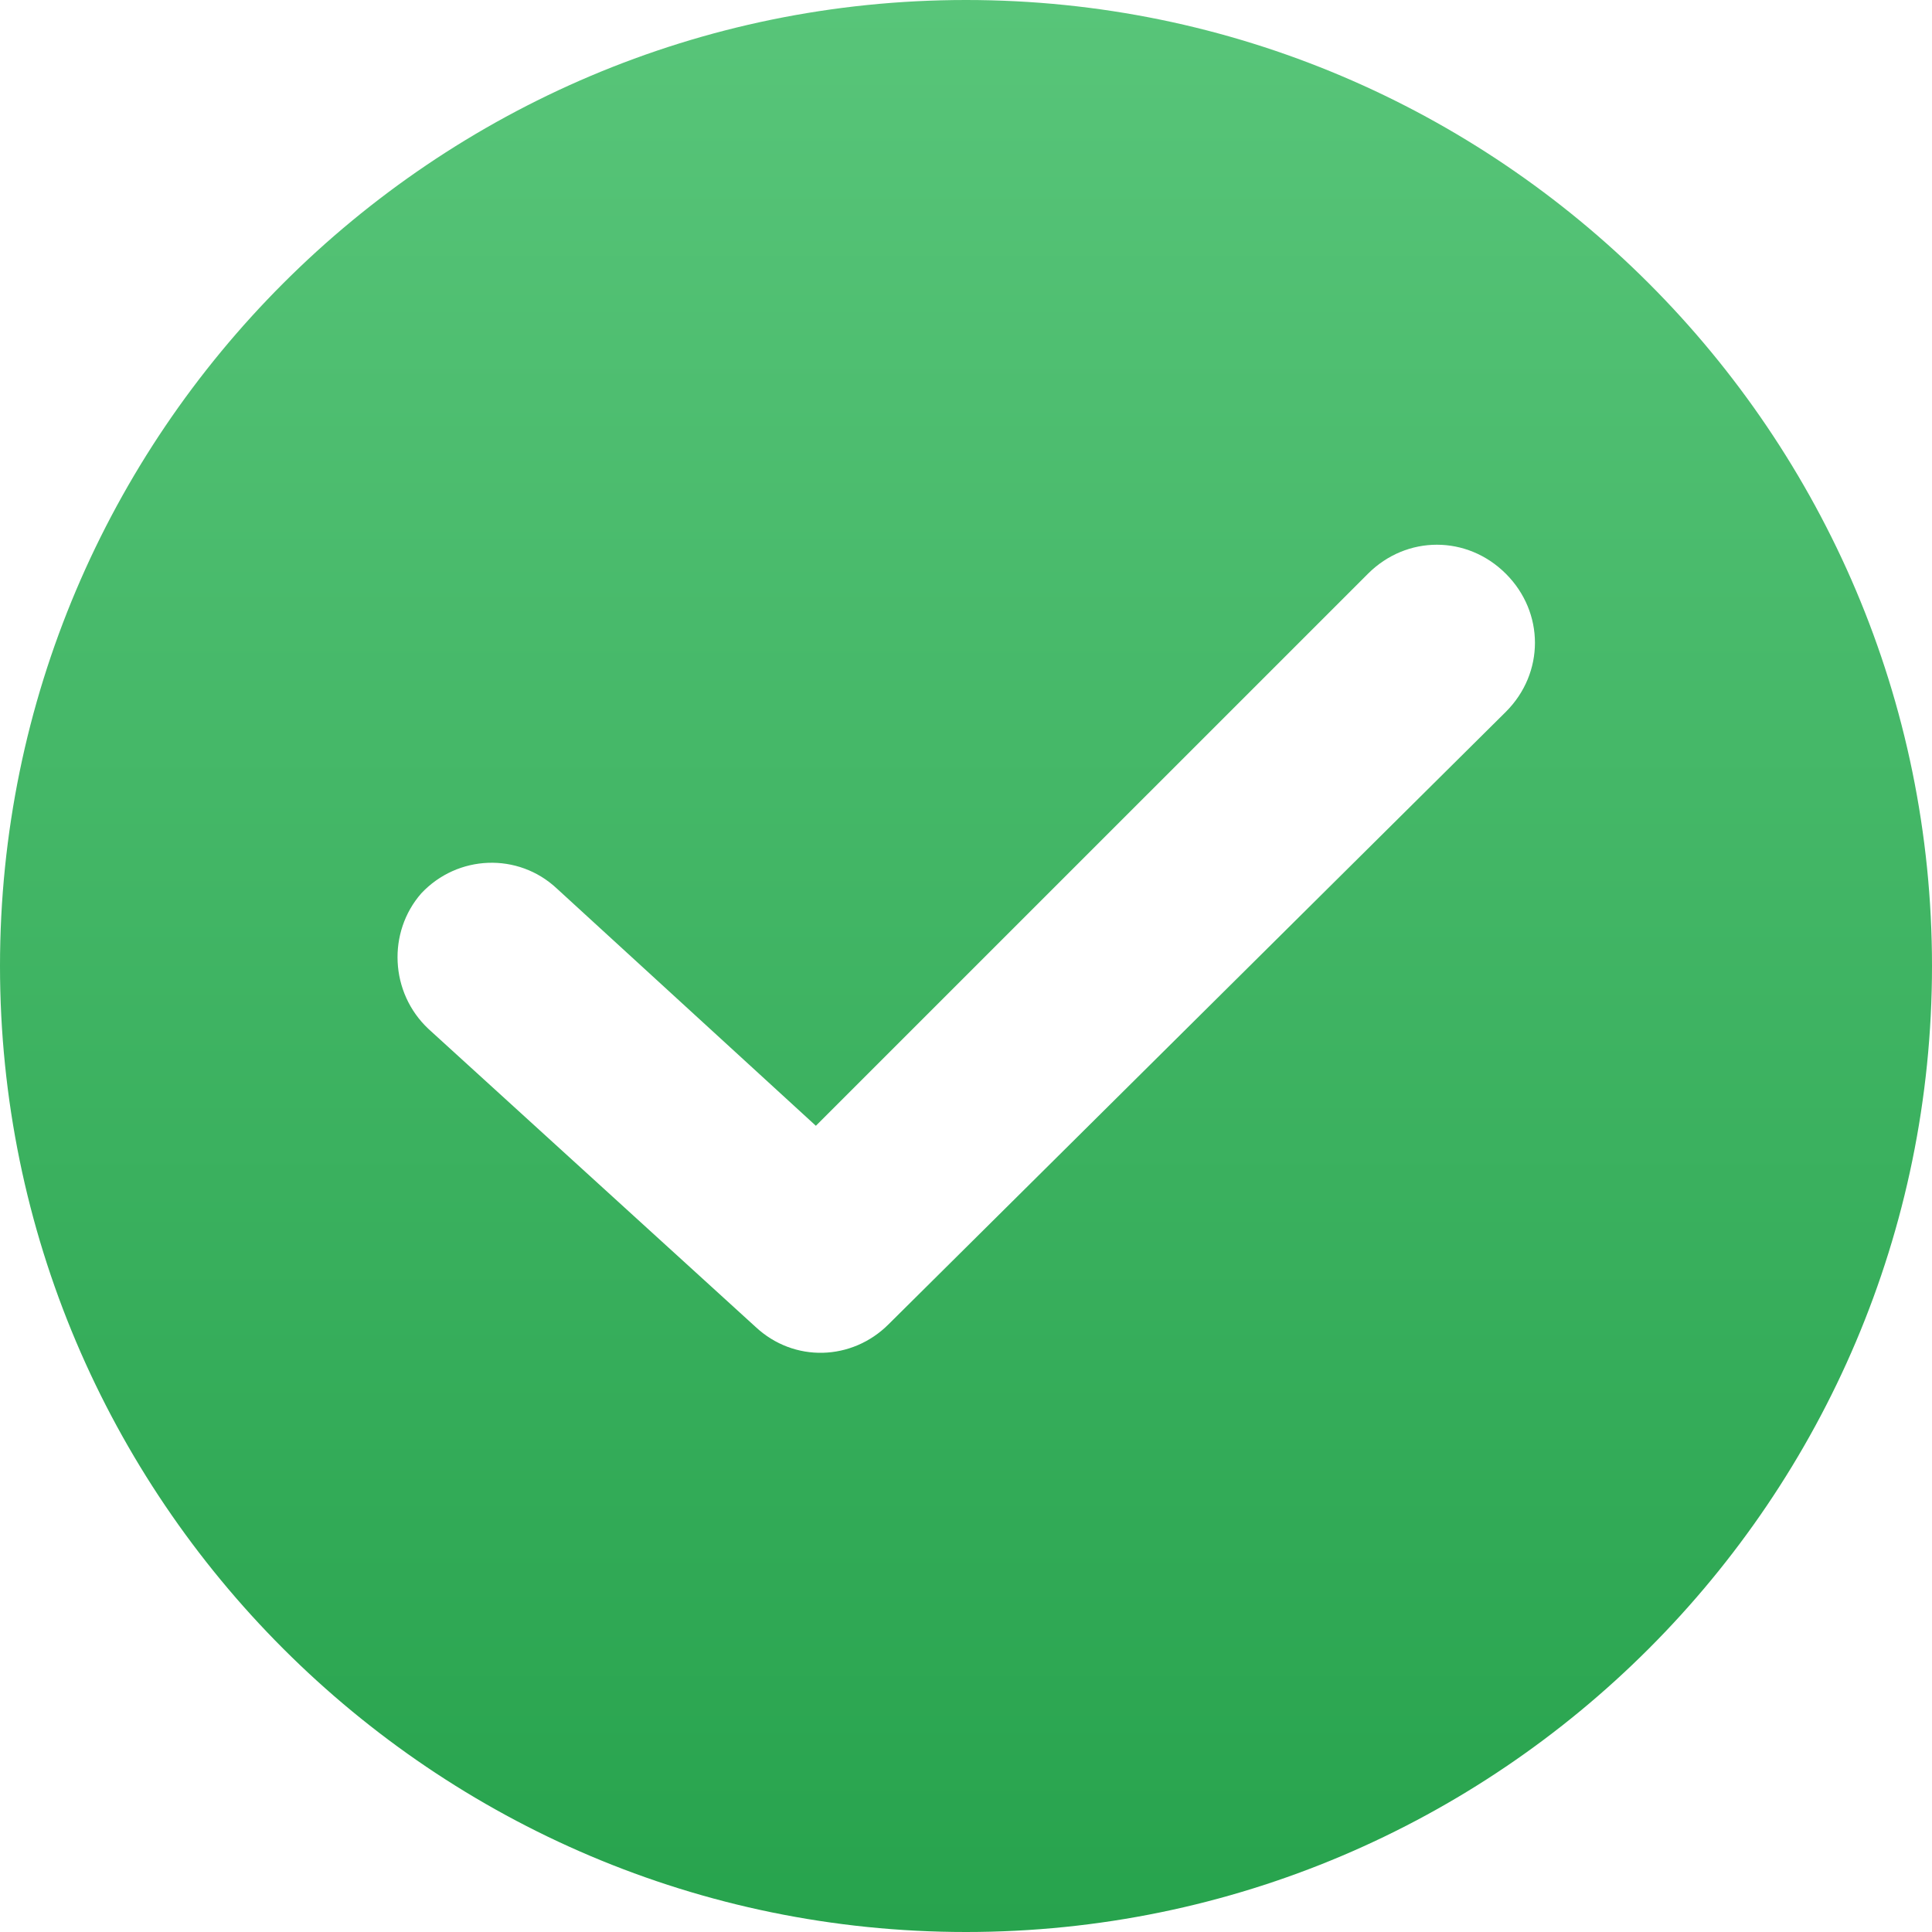 <svg width="44" height="44" viewBox="0 0 44 44" fill="none" xmlns="http://www.w3.org/2000/svg">
<path d="M22 0C9.87 0 0 9.87 0 22C0 34.13 9.87 44 22 44C34.13 44 44 34.13 44 22C44 9.87 34.13 0 22 0ZM34.296 16.21L20.236 30.16C19.409 30.988 18.085 31.043 17.203 30.215L9.759 23.434C8.877 22.607 8.822 21.228 9.594 20.346C10.421 19.464 11.8 19.409 12.682 20.236L18.581 25.639L31.153 13.068C32.035 12.185 33.413 12.185 34.296 13.068C35.178 13.95 35.178 15.328 34.296 16.21Z" fill="url(#paint0_linear_153_142)"/>
<defs>
<linearGradient id="paint0_linear_153_142" x1="11.216" y1="0" x2="11.216" y2="44" gradientUnits="userSpaceOnUse">
<stop stop-color="#58C579"/>
<stop offset="1" stop-color="#27A34D"/>
</linearGradient>
</defs>
</svg>
